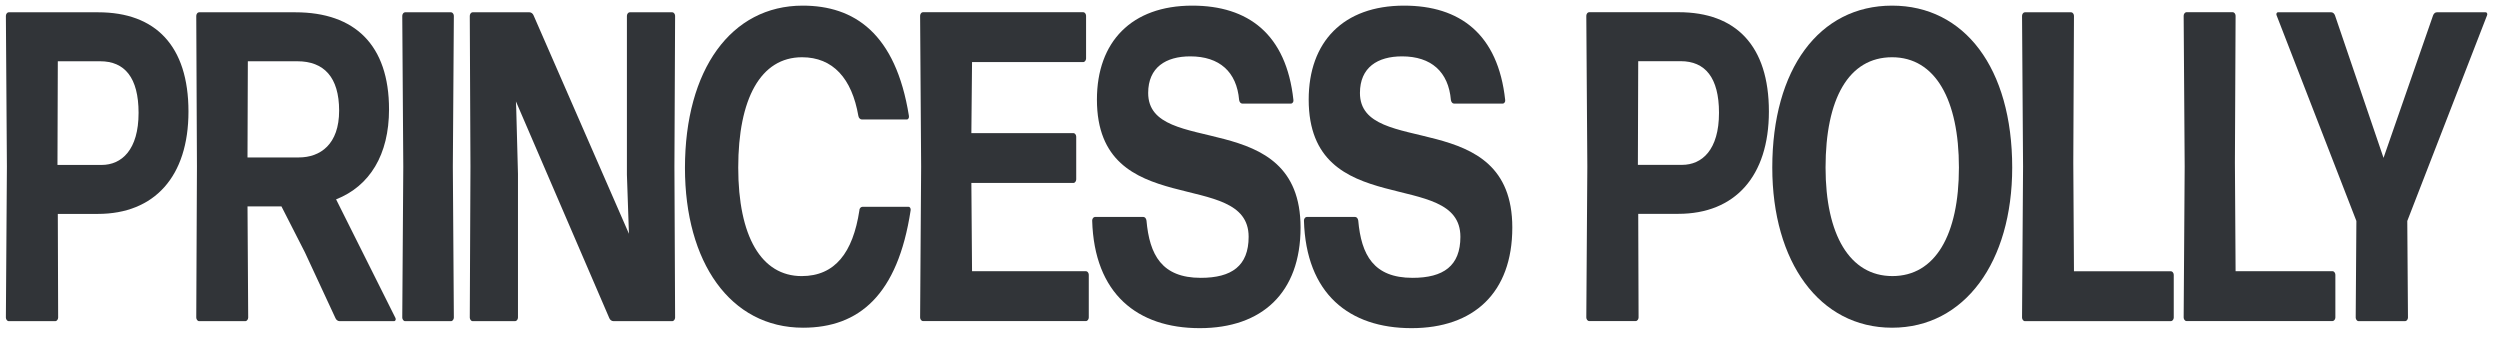 <?xml version="1.0" encoding="UTF-8"?>
<svg xmlns="http://www.w3.org/2000/svg" width="170" height="23" viewBox="0 0 170 23" fill="none">
  <path d="M6.654 14.546H3.931L3.954 21.596C3.954 21.716 3.862 21.837 3.77 21.837H0.585C0.492 21.837 0.4 21.717 0.4 21.596L0.469 11.336L0.4 1.076C0.4 0.956 0.492 0.836 0.585 0.836H6.677C10.577 0.836 12.816 3.116 12.816 7.586C12.816 11.996 10.508 14.546 6.654 14.546ZM6.816 4.166H3.931L3.908 11.216H6.908C8.269 11.216 9.423 10.196 9.423 7.676C9.423 5.276 8.478 4.166 6.816 4.166Z" fill="#313438"></path>
  <path d="M20.731 17.156L19.139 14.036H16.831L16.877 21.596C16.877 21.716 16.785 21.837 16.692 21.837H13.531C13.438 21.837 13.346 21.717 13.346 21.596L13.392 11.336L13.346 1.076C13.346 0.956 13.438 0.836 13.53 0.836H20.084C24.123 0.836 26.454 3.056 26.454 7.436C26.454 10.526 25.139 12.656 22.854 13.556L26.893 21.627C26.939 21.717 26.893 21.837 26.8 21.837H23.085C22.97 21.837 22.855 21.747 22.808 21.627L20.731 17.156ZM20.223 4.166H16.853L16.83 10.706H20.315C21.792 10.706 23.061 9.806 23.061 7.525C23.061 5.245 22.023 4.166 20.223 4.166Z" fill="#313438"></path>
  <path d="M27.538 21.837C27.446 21.837 27.354 21.717 27.354 21.596L27.423 11.336L27.354 1.076C27.354 0.956 27.446 0.836 27.538 0.836H30.677C30.77 0.836 30.862 0.956 30.862 1.076L30.793 11.336L30.862 21.597C30.862 21.717 30.77 21.837 30.677 21.837L27.538 21.837Z" fill="#313438"></path>
  <path d="M35.222 11.816V21.596C35.222 21.716 35.129 21.837 35.037 21.837H32.129C32.037 21.837 31.945 21.717 31.945 21.596L31.991 11.336L31.945 1.076C31.945 0.956 32.037 0.836 32.129 0.836H36.007C36.122 0.836 36.237 0.926 36.283 1.046L42.768 15.896L42.63 11.876V1.076C42.63 0.956 42.722 0.836 42.814 0.836H45.722C45.815 0.836 45.907 0.956 45.907 1.076L45.861 11.336L45.907 21.597C45.907 21.717 45.815 21.837 45.722 21.837H41.707C41.591 21.837 41.476 21.747 41.43 21.627L35.083 6.896L35.106 7.466L35.222 11.816Z" fill="#313438"></path>
  <path d="M54.608 22.284C49.646 22.284 46.577 17.813 46.577 11.423C46.577 4.733 49.715 0.383 54.584 0.383C58.069 0.383 60.908 2.243 61.807 7.884C61.831 8.003 61.761 8.124 61.669 8.124H58.6C58.507 8.124 58.392 8.034 58.369 7.884C57.931 5.333 56.638 3.893 54.538 3.893C51.723 3.893 50.2 6.713 50.2 11.394C50.2 16.074 51.769 18.774 54.515 18.774C56.777 18.774 58 17.184 58.439 14.303C58.439 14.153 58.554 14.063 58.646 14.063H61.785C61.877 14.063 61.947 14.183 61.923 14.303C61.046 20.063 58.415 22.284 54.608 22.284Z" fill="#313438"></path>
  <path d="M62.753 21.831C62.66 21.831 62.568 21.711 62.568 21.591L62.637 11.33L62.568 1.07C62.568 0.95 62.66 0.83 62.753 0.83H73.668C73.761 0.83 73.853 0.95 73.853 1.07V3.98C73.853 4.1 73.761 4.22 73.668 4.22H66.099L66.053 9.051H72.999C73.091 9.051 73.183 9.171 73.183 9.291V12.201C73.183 12.321 73.091 12.441 72.999 12.441H66.053L66.099 18.442H73.853C73.945 18.442 74.037 18.561 74.037 18.682V21.592C74.037 21.712 73.945 21.832 73.853 21.832H62.753V21.831Z" fill="#313438"></path>
  <path d="M81.584 22.314C77.338 22.314 74.407 19.974 74.268 14.993C74.268 14.873 74.36 14.753 74.453 14.753H77.753C77.845 14.753 77.937 14.843 77.96 14.993C78.168 17.333 78.999 18.893 81.653 18.893C83.753 18.893 84.907 18.083 84.907 16.103C84.907 11.363 74.591 15.113 74.591 6.773C74.591 2.842 76.945 0.383 81.076 0.383C84.861 0.383 87.469 2.303 87.953 6.803C87.976 6.923 87.884 7.043 87.792 7.043H84.469C84.376 7.043 84.284 6.953 84.261 6.803C84.099 4.883 82.922 3.833 80.938 3.833C79.276 3.833 78.076 4.583 78.076 6.323C78.076 10.793 88.438 7.163 88.438 15.474C88.438 19.914 85.807 22.314 81.584 22.314Z" fill="#313438"></path>
  <path d="M95.984 22.314C91.738 22.314 88.807 19.974 88.668 14.993C88.668 14.873 88.76 14.753 88.853 14.753H92.153C92.245 14.753 92.337 14.843 92.36 14.993C92.568 17.333 93.399 18.893 96.053 18.893C98.153 18.893 99.307 18.083 99.307 16.103C99.307 11.363 88.991 15.113 88.991 6.773C88.991 2.842 91.345 0.383 95.476 0.383C99.26 0.383 101.869 2.303 102.353 6.803C102.376 6.923 102.284 7.043 102.192 7.043H98.868C98.776 7.043 98.684 6.953 98.661 6.803C98.499 4.883 97.322 3.833 95.338 3.833C93.676 3.833 92.476 4.583 92.476 6.323C92.476 10.793 102.837 7.163 102.837 15.474C102.838 19.914 100.207 22.314 95.984 22.314Z" fill="#313438"></path>
  <path d="M114.123 14.541H111.4L111.423 21.591C111.423 21.711 111.331 21.831 111.238 21.831H108.054C107.961 21.831 107.869 21.711 107.869 21.591L107.938 11.33L107.869 1.07C107.869 0.95 107.961 0.83 108.054 0.83H114.146C118.046 0.83 120.285 3.11 120.285 7.58C120.285 11.99 117.976 14.541 114.123 14.541ZM114.284 4.16H111.399L111.376 11.211H114.376C115.738 11.211 116.892 10.191 116.892 7.671C116.892 5.27 115.946 4.16 114.284 4.16Z" fill="#313438"></path>
  <path d="M128.661 22.284C123.722 22.284 120.515 17.813 120.515 11.393C120.515 4.703 123.699 0.383 128.661 0.383C133.576 0.383 136.83 4.613 136.83 11.393C136.83 17.813 133.599 22.284 128.661 22.284ZM128.684 18.773C131.592 18.773 133.207 15.983 133.207 11.393C133.207 6.803 131.615 3.893 128.661 3.893C125.707 3.893 124.138 6.713 124.138 11.393C124.138 15.954 125.776 18.773 128.684 18.773Z" fill="#313438"></path>
  <path d="M137.684 21.837C137.591 21.837 137.499 21.717 137.499 21.596L137.568 11.336L137.499 1.076C137.499 0.956 137.591 0.836 137.684 0.836H140.845C140.938 0.836 141.03 0.956 141.03 1.076L140.984 11.066L141.03 18.446H147.63C147.722 18.446 147.815 18.566 147.815 18.687V21.597C147.815 21.717 147.722 21.837 147.63 21.837L137.684 21.837Z" fill="#313438"></path>
  <path d="M148.674 21.831C148.581 21.831 148.489 21.711 148.489 21.591L148.558 11.33L148.489 1.07C148.489 0.95 148.581 0.83 148.674 0.83H151.835C151.928 0.83 152.02 0.95 152.02 1.07L151.974 11.06L152.02 18.44H158.62C158.712 18.44 158.805 18.56 158.805 18.681V21.591C158.805 21.711 158.712 21.831 158.62 21.831H148.674Z" fill="#313438"></path>
  <path d="M163.742 21.596C163.742 21.716 163.649 21.837 163.557 21.837H160.372C160.28 21.837 160.188 21.717 160.188 21.596L160.234 15.026L154.81 1.046C154.764 0.956 154.81 0.836 154.903 0.836H158.526C158.641 0.836 158.733 0.926 158.779 1.046L162.08 10.736L165.449 1.046C165.495 0.926 165.587 0.836 165.703 0.836H169.026C169.118 0.836 169.164 0.956 169.118 1.046L163.695 15.026L163.742 21.596Z" fill="#313438"></path>
</svg>
